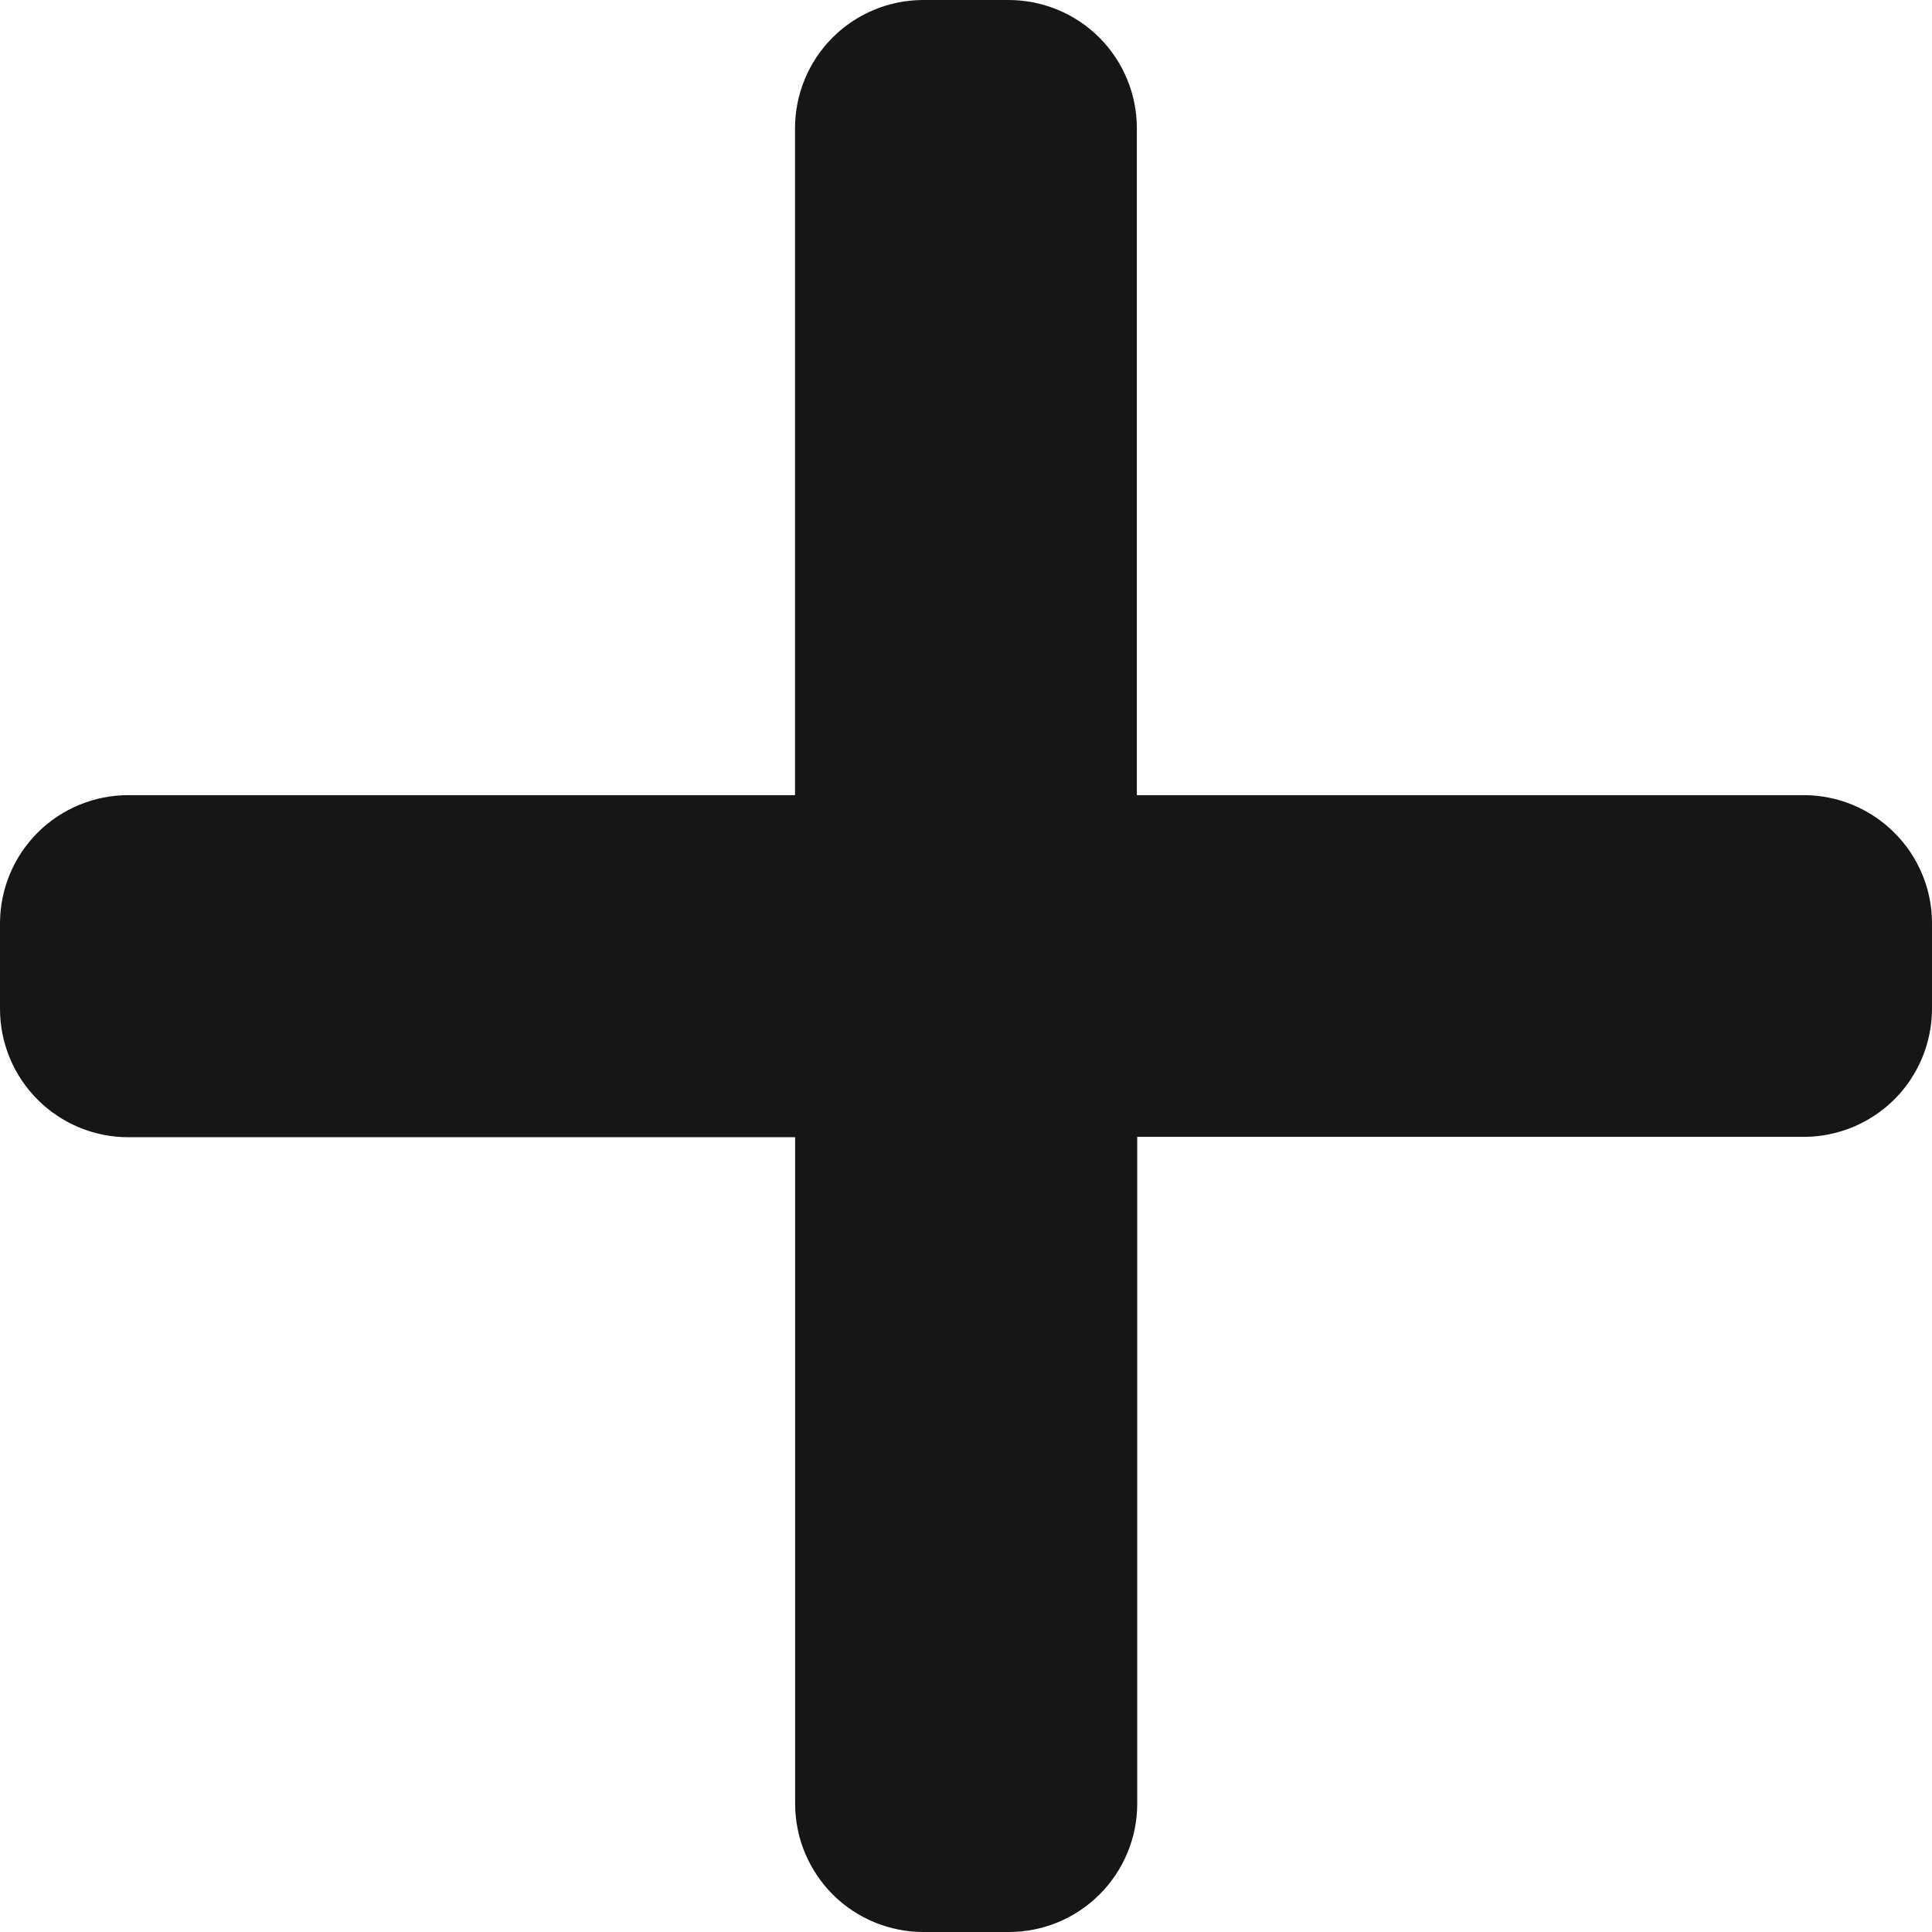<svg width="16" height="16" viewBox="0 0 16 16" fill="none" xmlns="http://www.w3.org/2000/svg">
<g clip-path="url(#clip0_1241_17968)">
<path d="M14.938 6.585H9.415V1.062C9.415 0.781 9.303 0.51 9.104 0.311C8.905 0.112 8.634 0 8.352 0L7.646 0C7.364 0 7.094 0.112 6.895 0.311C6.696 0.51 6.584 0.781 6.584 1.062V6.585H1.062C0.781 6.585 0.51 6.697 0.311 6.896C0.112 7.095 0 7.366 0 7.647L0 8.355C0 8.637 0.112 8.907 0.311 9.106C0.51 9.306 0.781 9.418 1.062 9.418H6.585V14.938C6.585 15.219 6.697 15.489 6.896 15.689C7.095 15.888 7.366 16 7.647 16H8.355C8.637 16 8.907 15.888 9.106 15.689C9.306 15.489 9.418 15.219 9.418 14.938V9.415H14.938C15.219 9.415 15.489 9.303 15.689 9.104C15.888 8.905 16 8.634 16 8.352V7.646C16 7.365 15.888 7.095 15.688 6.896C15.489 6.697 15.219 6.585 14.938 6.585Z" fill="#161616"/>
</g>
<defs>
<clipPath id="clip0_1241_17968">
<rect width="16" height="16" fill="white"/>
</clipPath>
</defs>
</svg>
